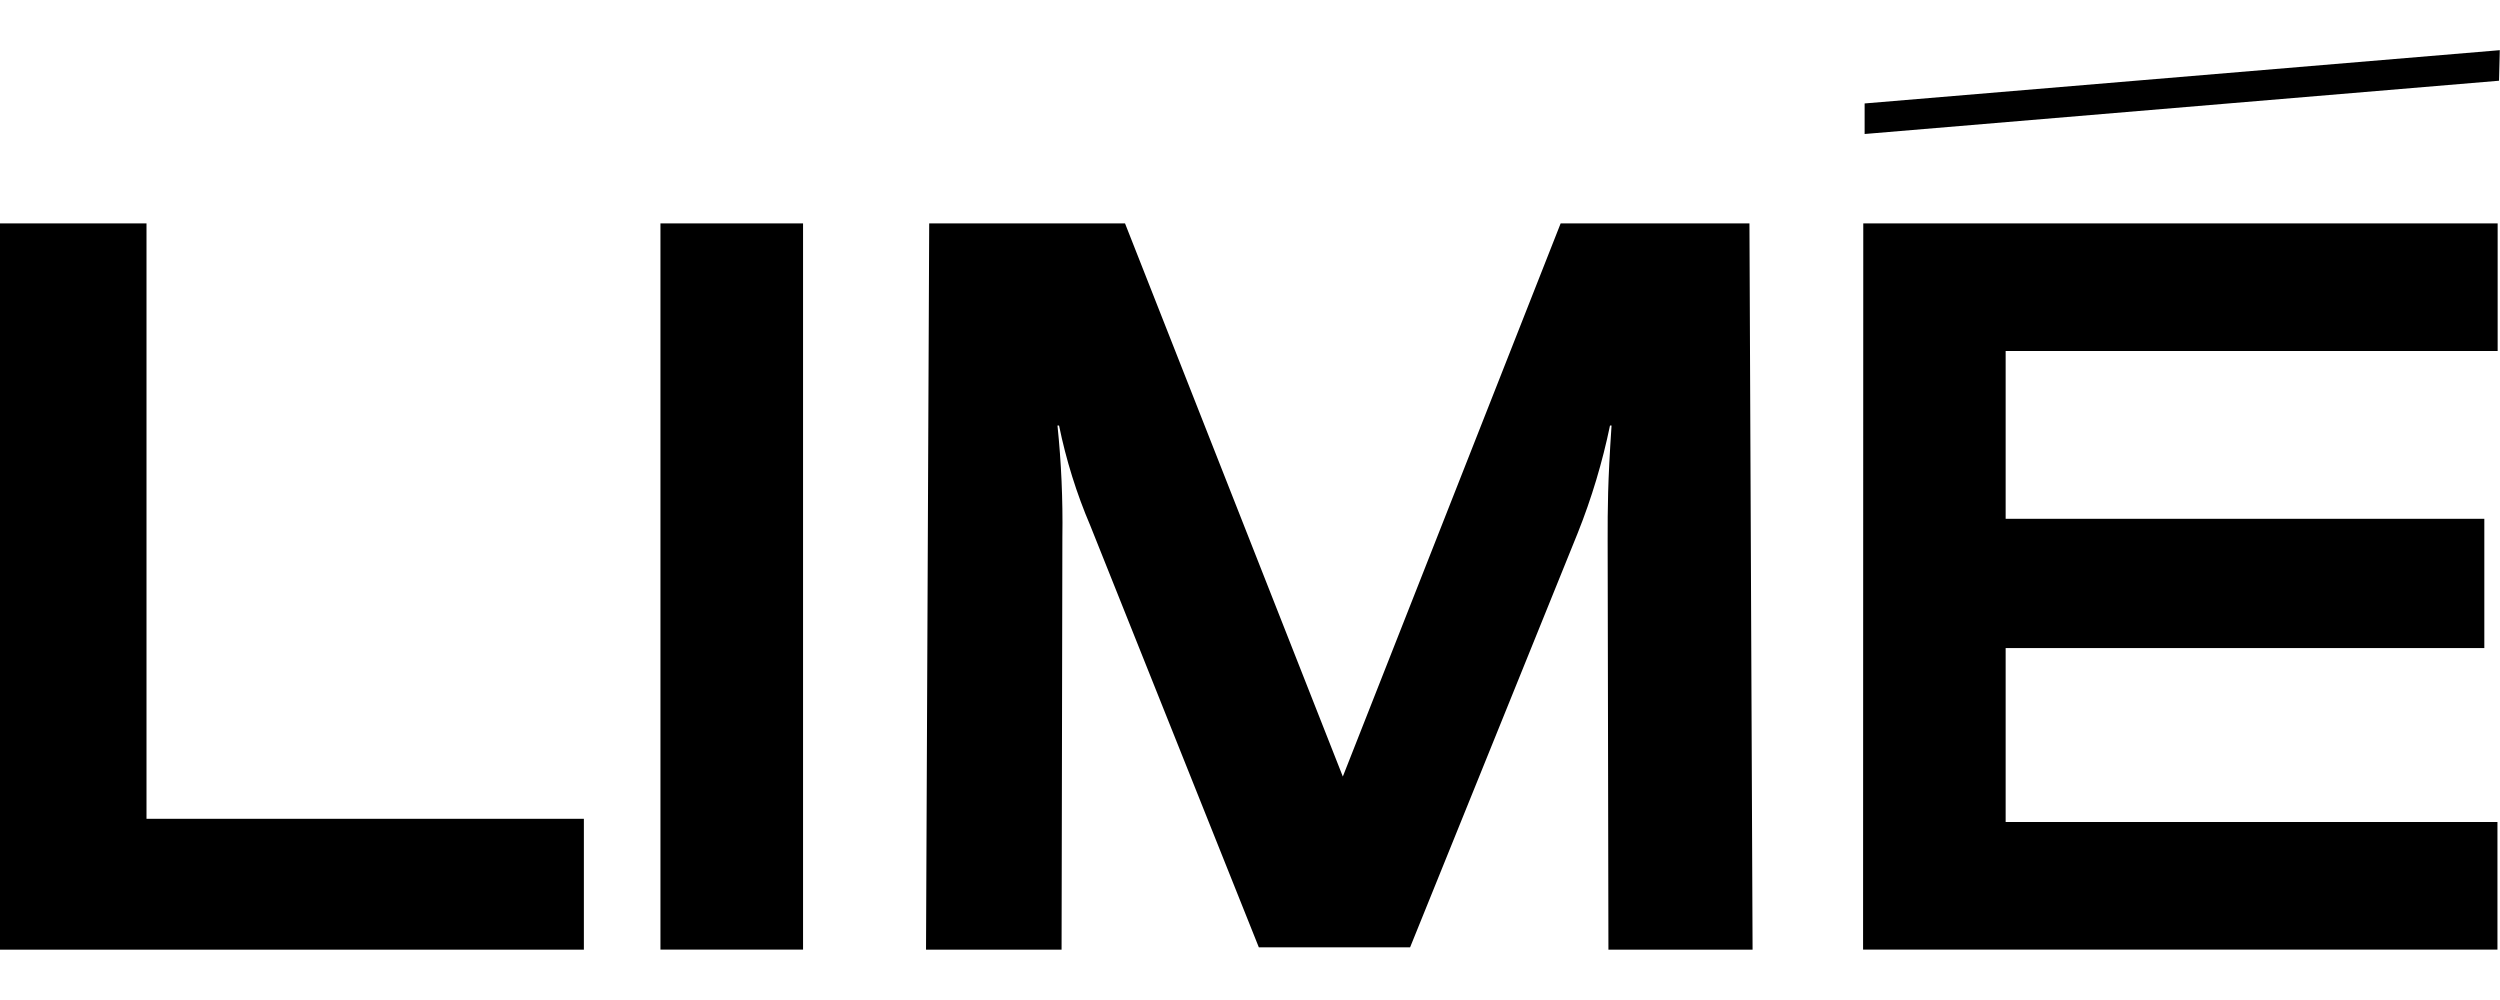 <svg width="100" height="40" viewBox="0 0 100 40" fill="none" xmlns="http://www.w3.org/2000/svg">
<g clip-path="url(#clip0_1315_5236)">
<path d="M64.4 17.021H64.462C64.306 19.364 64.306 20.281 64.306 21.628L64.337 37.988H70.103L69.978 8.936H62.426L53.713 31.062L45.001 8.936H37.168L37.041 37.988H42.463L42.495 21.472C42.517 19.986 42.452 18.5 42.299 17.021H42.362C42.643 18.398 43.063 19.741 43.615 21.033L50.353 37.892H56.404L63.111 21.316C63.666 19.925 64.097 18.488 64.4 17.021V17.021ZM74.585 4.138V5.36L99.961 3.229L99.992 2.007L74.585 4.138ZM74.523 37.984H99.898V32.879H80.226V25.922H99.373V20.752H80.226V14.039H99.906V8.936H74.531L74.523 37.984ZM26.418 37.984H32.122V8.936H26.418V37.984ZM5.86 8.936H0V37.988H23.355V32.752H5.86V8.936Z" fill="black"/>
</g>
<defs>
<clipPath id="clip0_1315_5236">
<rect width="100" height="35.977" fill="white" transform="translate(0 2.011)"/>
</clipPath>
</defs>
</svg>
